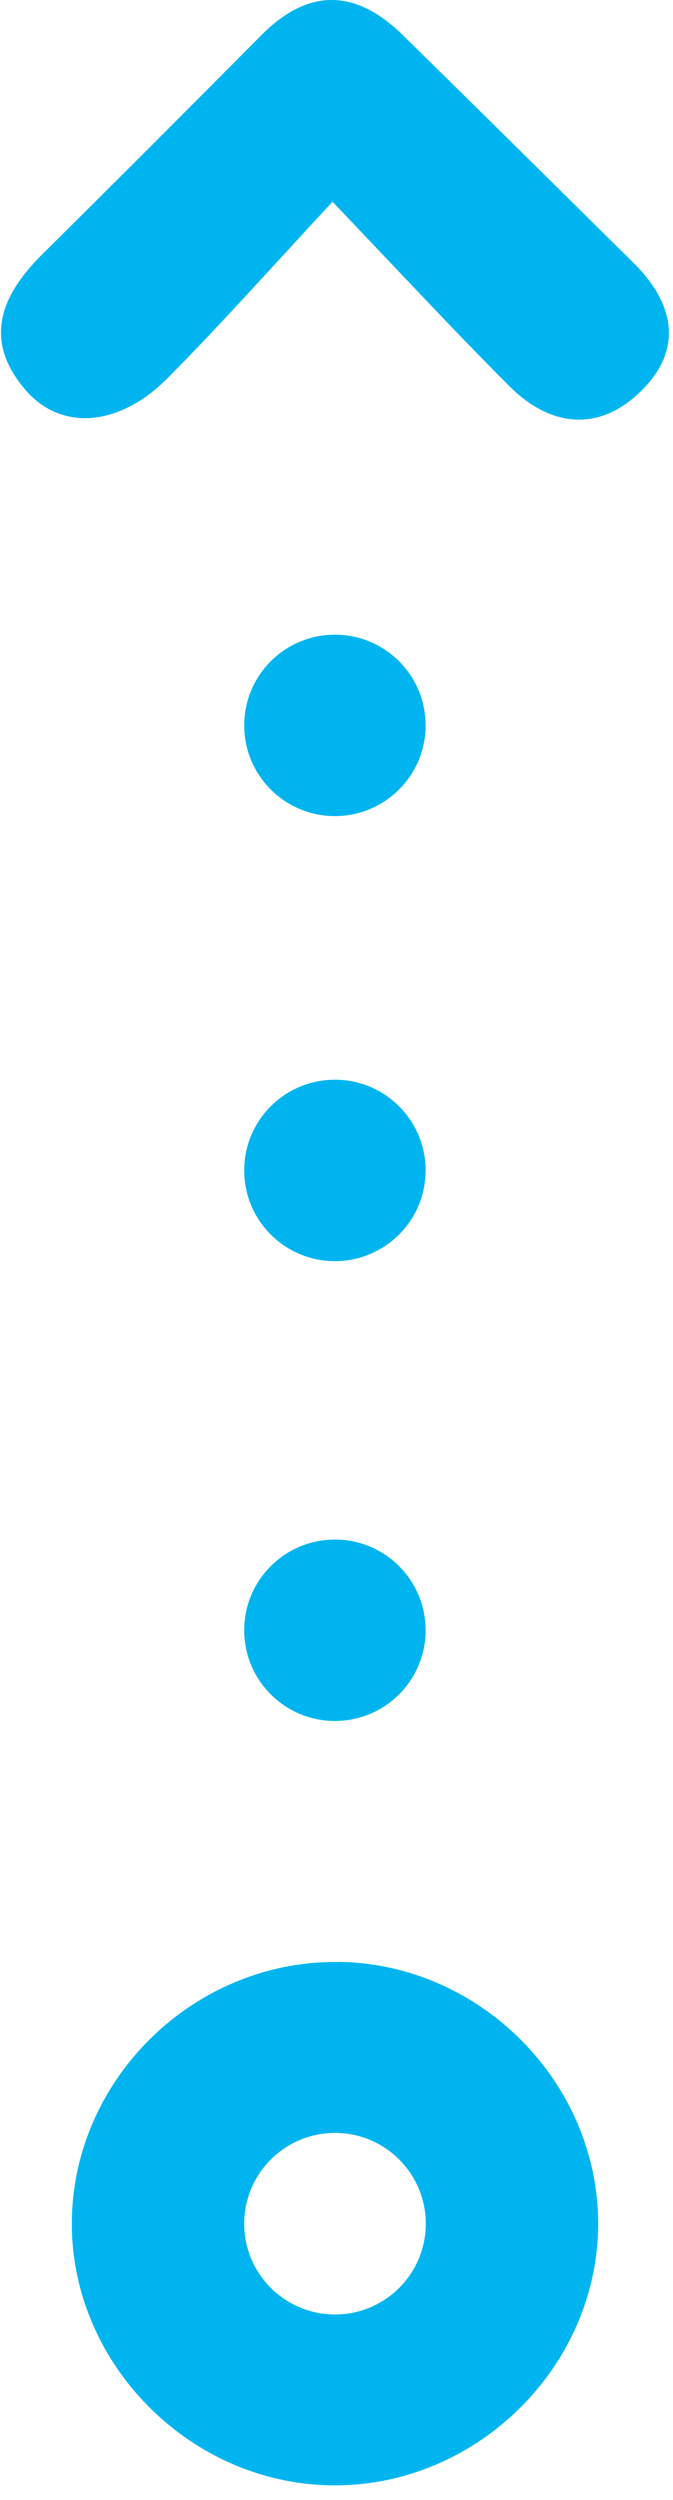 <svg xmlns="http://www.w3.org/2000/svg" width="21" height="78" viewBox="0 0 21 78" fill="none"><path d="M10.374 6.297C8.472 8.343 6.898 10.116 5.232 11.796C3.728 13.314 1.914 13.462 0.803 12.175C-0.535 10.629 0.016 9.227 1.317 7.936C3.608 5.668 5.885 3.386 8.153 1.1C9.629 -0.391 11.106 -0.34 12.563 1.09C14.975 3.455 17.372 5.834 19.774 8.209C21.075 9.495 21.32 10.944 19.964 12.24C18.645 13.504 17.141 13.305 15.877 12.032C14.146 10.296 12.476 8.496 10.374 6.293V6.297Z" fill="#00B5EF"></path><path d="M10.573 61.217C6.079 61.153 2.284 64.841 2.242 69.312C2.201 73.765 5.968 77.546 10.448 77.546C14.933 77.546 18.696 73.783 18.664 69.322C18.631 64.943 14.975 61.277 10.578 61.213L10.573 61.217ZM10.453 72.214C8.889 72.214 7.62 70.946 7.62 69.382C7.62 67.817 8.889 66.549 10.453 66.549C12.017 66.549 13.286 67.817 13.286 69.382C13.286 70.946 12.017 72.214 10.453 72.214Z" fill="#00B5EF"></path><path d="M13.281 50.866C13.281 49.303 12.014 48.036 10.451 48.036C8.887 48.036 7.62 49.303 7.62 50.866C7.62 52.429 8.887 53.696 10.451 53.696C12.014 53.696 13.281 52.429 13.281 50.866Z" fill="#00B5EF"></path><path d="M13.281 36.518C13.281 34.955 12.014 33.688 10.451 33.688C8.887 33.688 7.62 34.955 7.62 36.518C7.62 38.081 8.887 39.349 10.451 39.349C12.014 39.349 13.281 38.081 13.281 36.518Z" fill="#00B5EF"></path><path d="M13.281 22.633C13.281 21.07 12.014 19.803 10.451 19.803C8.887 19.803 7.62 21.07 7.62 22.633C7.62 24.196 8.887 25.463 10.451 25.463C12.014 25.463 13.281 24.196 13.281 22.633Z" fill="#00B5EF"></path></svg>